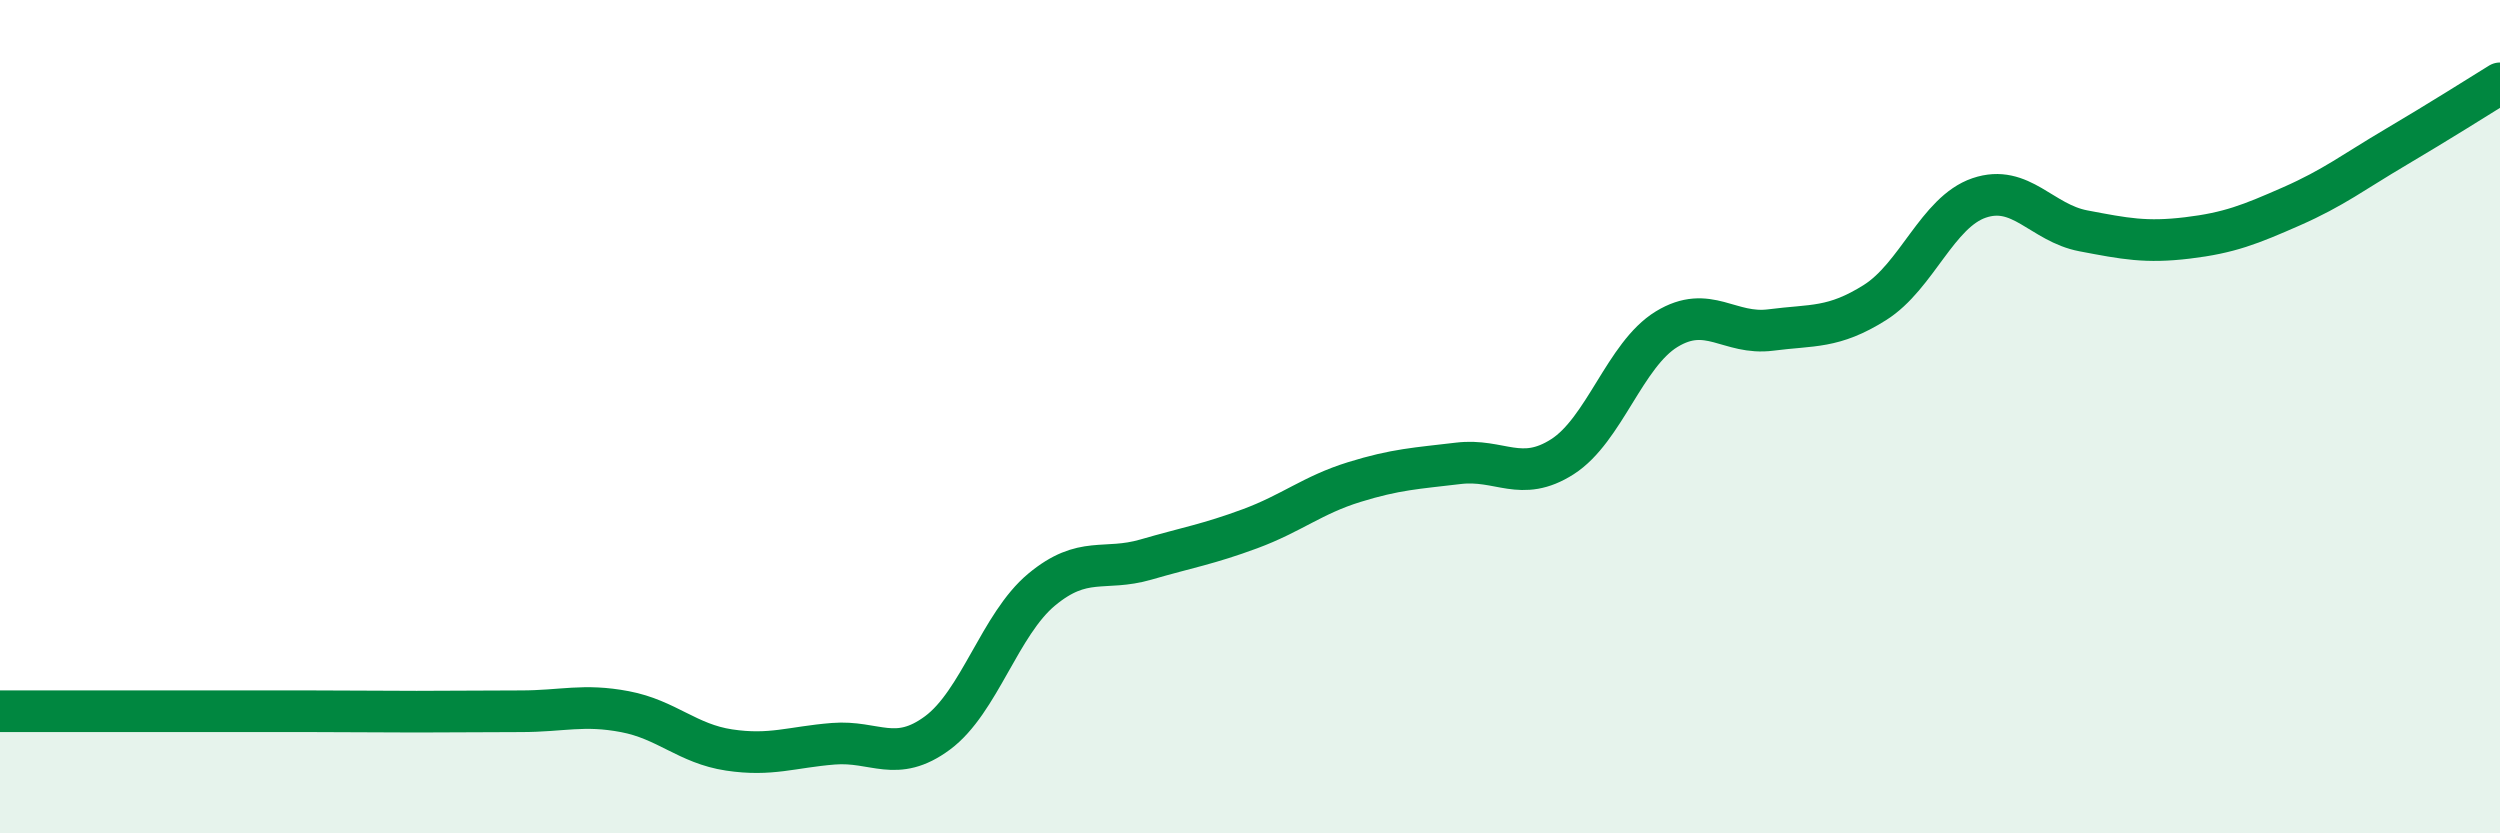 
    <svg width="60" height="20" viewBox="0 0 60 20" xmlns="http://www.w3.org/2000/svg">
      <path
        d="M 0,17.07 C 0.5,17.07 1.5,17.07 2.5,17.07 C 3.5,17.07 4,17.07 5,17.07 C 6,17.07 6.5,17.07 7.5,17.07 C 8.5,17.07 9,17.08 10,17.08 C 11,17.08 11.5,17.07 12.5,17.07 C 13.5,17.07 14,16.89 15,17.08 C 16,17.27 16.5,17.85 17.5,18 C 18.5,18.15 19,17.93 20,17.85 C 21,17.77 21.5,18.33 22.5,17.59 C 23.5,16.85 24,14.98 25,14.15 C 26,13.32 26.5,13.72 27.5,13.43 C 28.5,13.14 29,13.06 30,12.69 C 31,12.32 31.5,11.88 32.5,11.57 C 33.5,11.26 34,11.24 35,11.12 C 36,11 36.5,11.6 37.5,10.96 C 38.5,10.32 39,8.51 40,7.9 C 41,7.29 41.5,8.05 42.5,7.92 C 43.5,7.79 44,7.89 45,7.26 C 46,6.63 46.5,5.09 47.5,4.75 C 48.5,4.41 49,5.35 50,5.54 C 51,5.73 51.5,5.83 52.5,5.71 C 53.5,5.59 54,5.39 55,4.95 C 56,4.51 56.5,4.12 57.5,3.53 C 58.5,2.94 59.5,2.31 60,2L60 20L0 20Z"
        fill="#008740"
        opacity="0.1"
        stroke-linecap="round"
        stroke-linejoin="round"
      />
      <path
        d="M 0,17.07 C 0.5,17.07 1.5,17.07 2.5,17.07 C 3.5,17.07 4,17.07 5,17.07 C 6,17.07 6.5,17.07 7.5,17.07 C 8.5,17.07 9,17.08 10,17.08 C 11,17.08 11.5,17.07 12.5,17.07 C 13.5,17.07 14,16.89 15,17.08 C 16,17.27 16.5,17.85 17.5,18 C 18.5,18.15 19,17.93 20,17.85 C 21,17.77 21.5,18.33 22.5,17.59 C 23.5,16.85 24,14.98 25,14.15 C 26,13.32 26.5,13.72 27.5,13.43 C 28.5,13.14 29,13.06 30,12.69 C 31,12.32 31.5,11.88 32.5,11.57 C 33.5,11.26 34,11.24 35,11.12 C 36,11 36.5,11.6 37.5,10.96 C 38.5,10.32 39,8.51 40,7.9 C 41,7.29 41.5,8.05 42.5,7.92 C 43.5,7.79 44,7.89 45,7.26 C 46,6.63 46.5,5.09 47.5,4.75 C 48.5,4.41 49,5.35 50,5.54 C 51,5.73 51.5,5.83 52.5,5.71 C 53.5,5.59 54,5.39 55,4.95 C 56,4.51 56.5,4.12 57.5,3.53 C 58.5,2.94 59.5,2.31 60,2"
        stroke="#008740"
        stroke-width="1"
        fill="none"
        stroke-linecap="round"
        stroke-linejoin="round"
      />
    </svg>
  